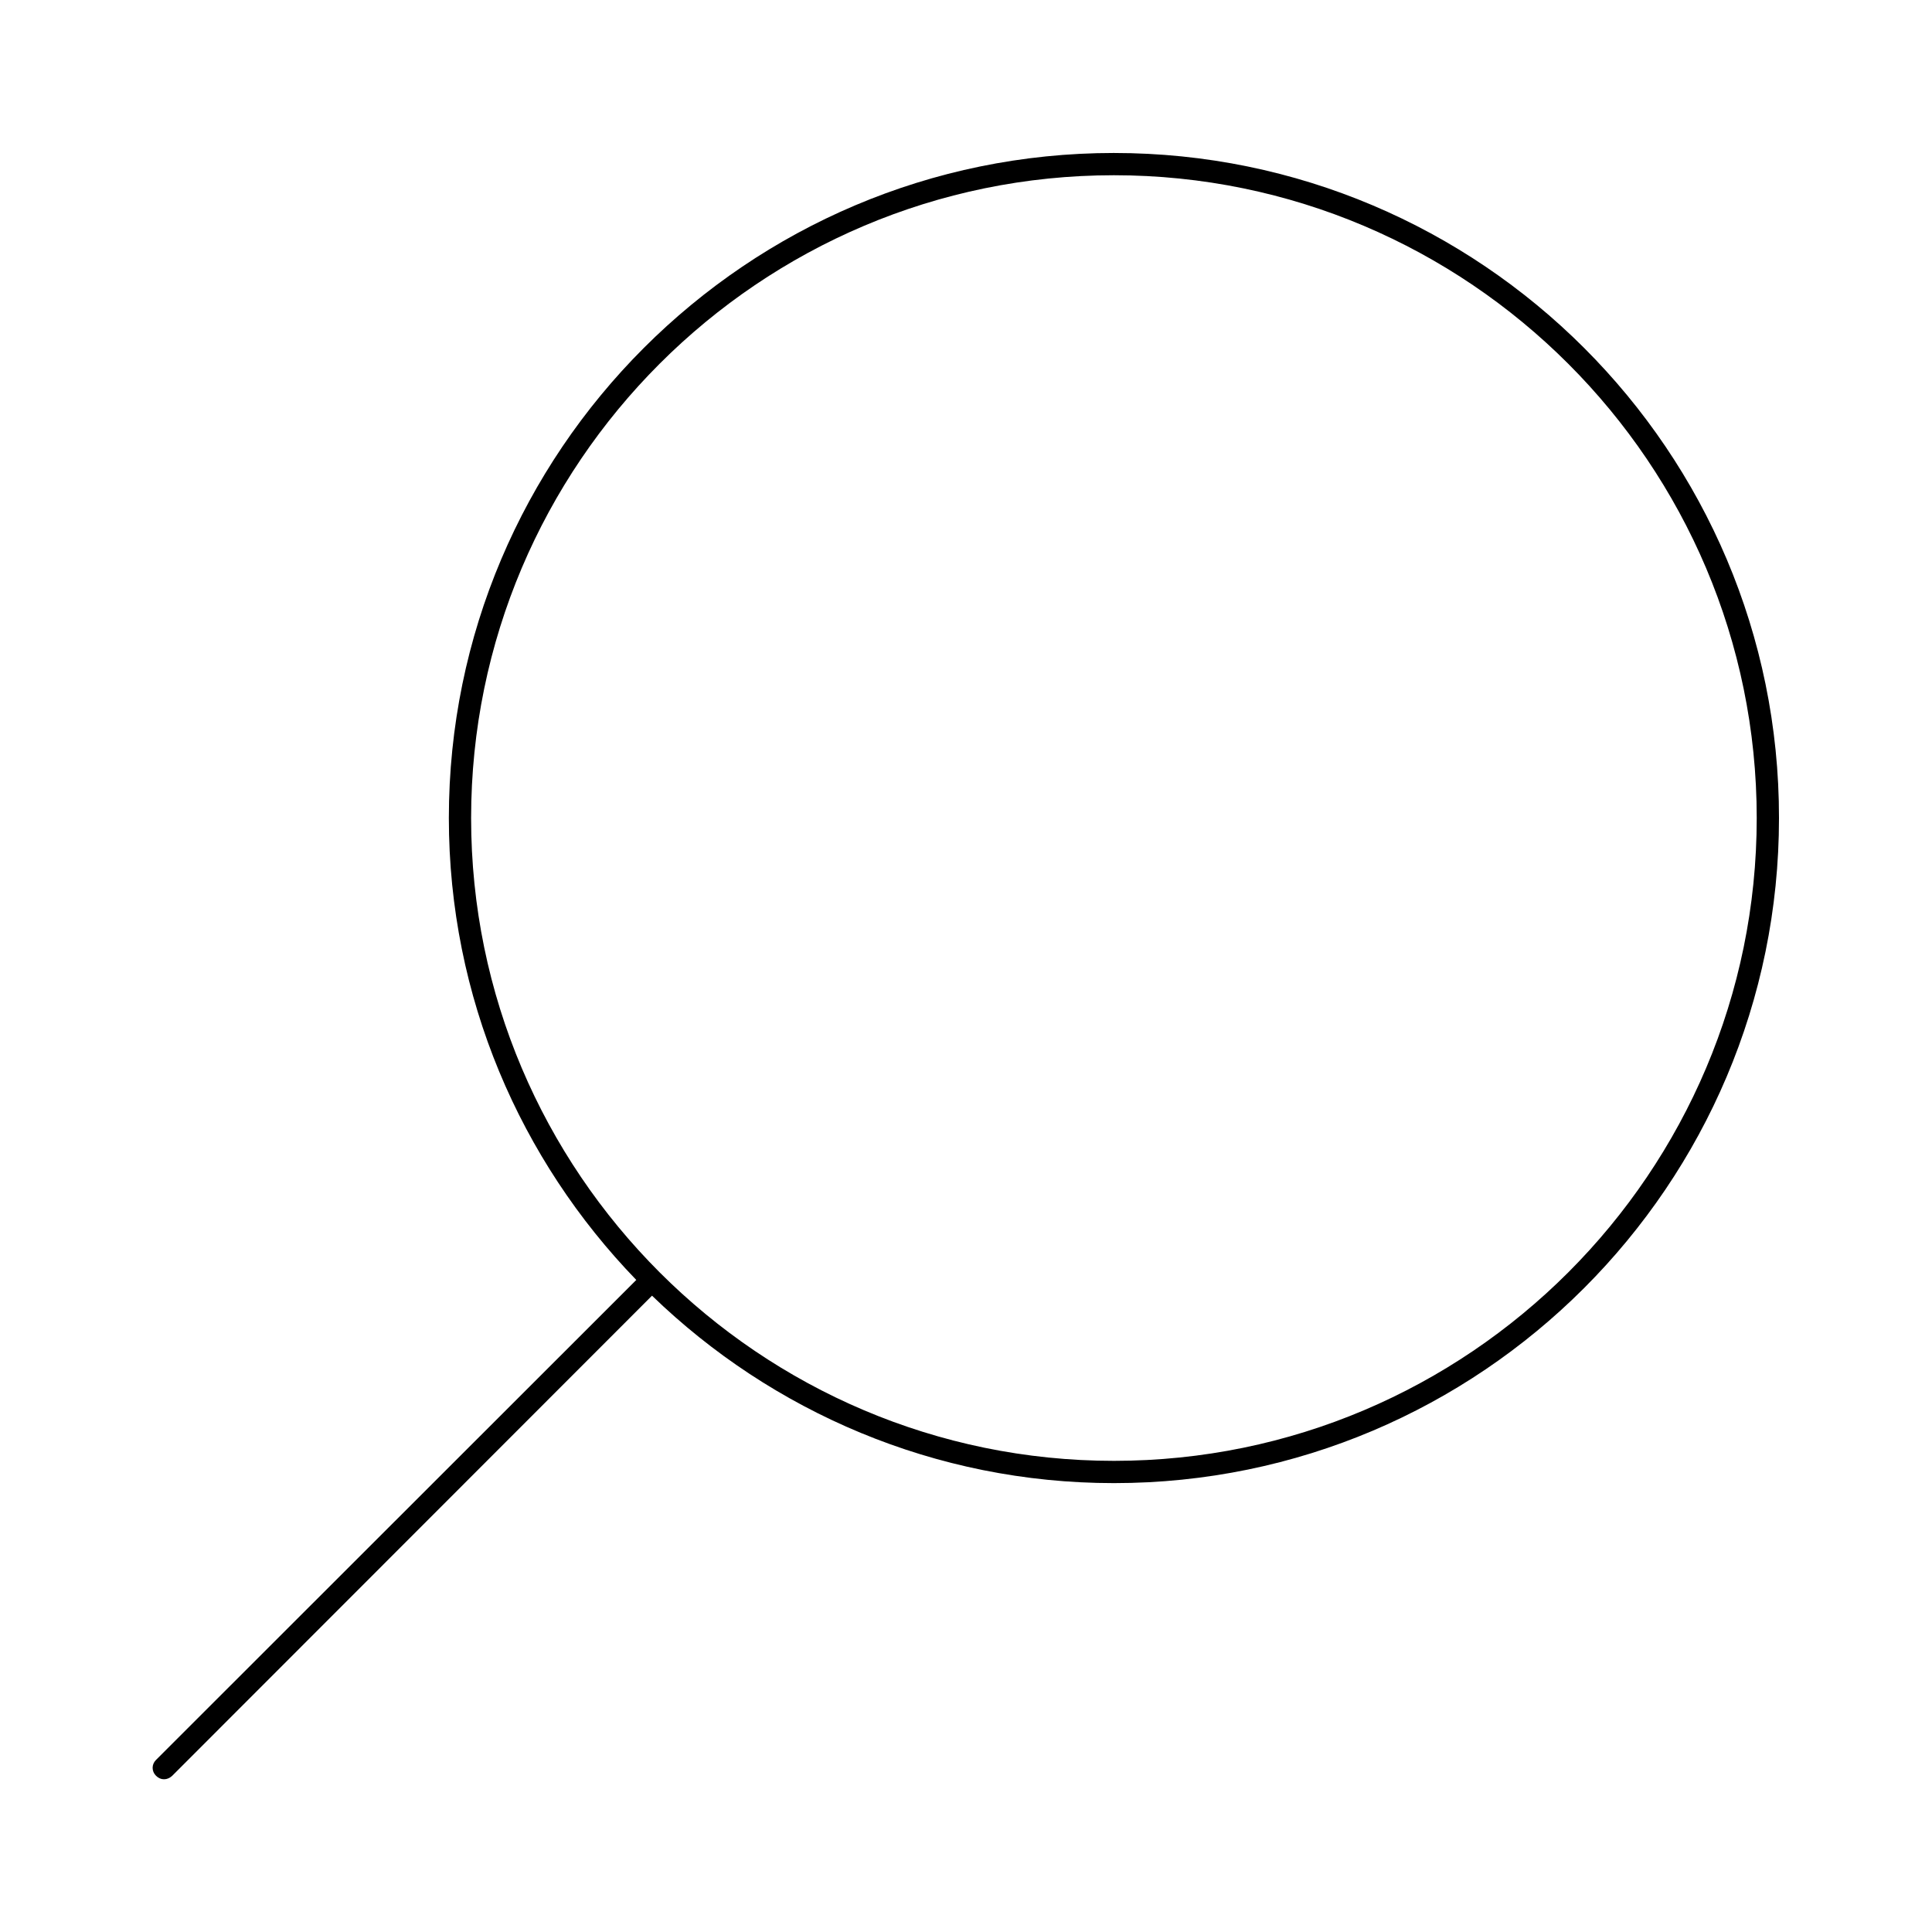 <?xml version="1.0" encoding="UTF-8"?>
<!-- Uploaded to: SVG Repo, www.svgrepo.com, Generator: SVG Repo Mixer Tools -->
<svg fill="#000000" width="800px" height="800px" version="1.1" viewBox="144 144 512 512" xmlns="http://www.w3.org/2000/svg">
 <path d="m439.2 184.54c-97.219 0-176.25 79.035-176.25 176.25 0 47.547 18.973 90.688 49.672 122.41l-127.29 127.21c-1.18 1.18-1.18 2.992 0 4.172 0.629 0.629 1.34 0.945 2.125 0.945 0.789 0 1.496-0.316 2.125-0.867l127.21-127.29c31.723 30.699 74.941 49.672 122.41 49.672 97.219 0 176.25-79.035 176.25-176.25 0.078-97.219-79.035-176.25-176.25-176.25zm0 346.6c-93.914 0-170.35-76.438-170.35-170.35 0-93.91 76.438-170.35 170.35-170.35s170.35 76.438 170.35 170.35c-0.004 93.914-76.363 170.35-170.35 170.35z"/>
</svg>